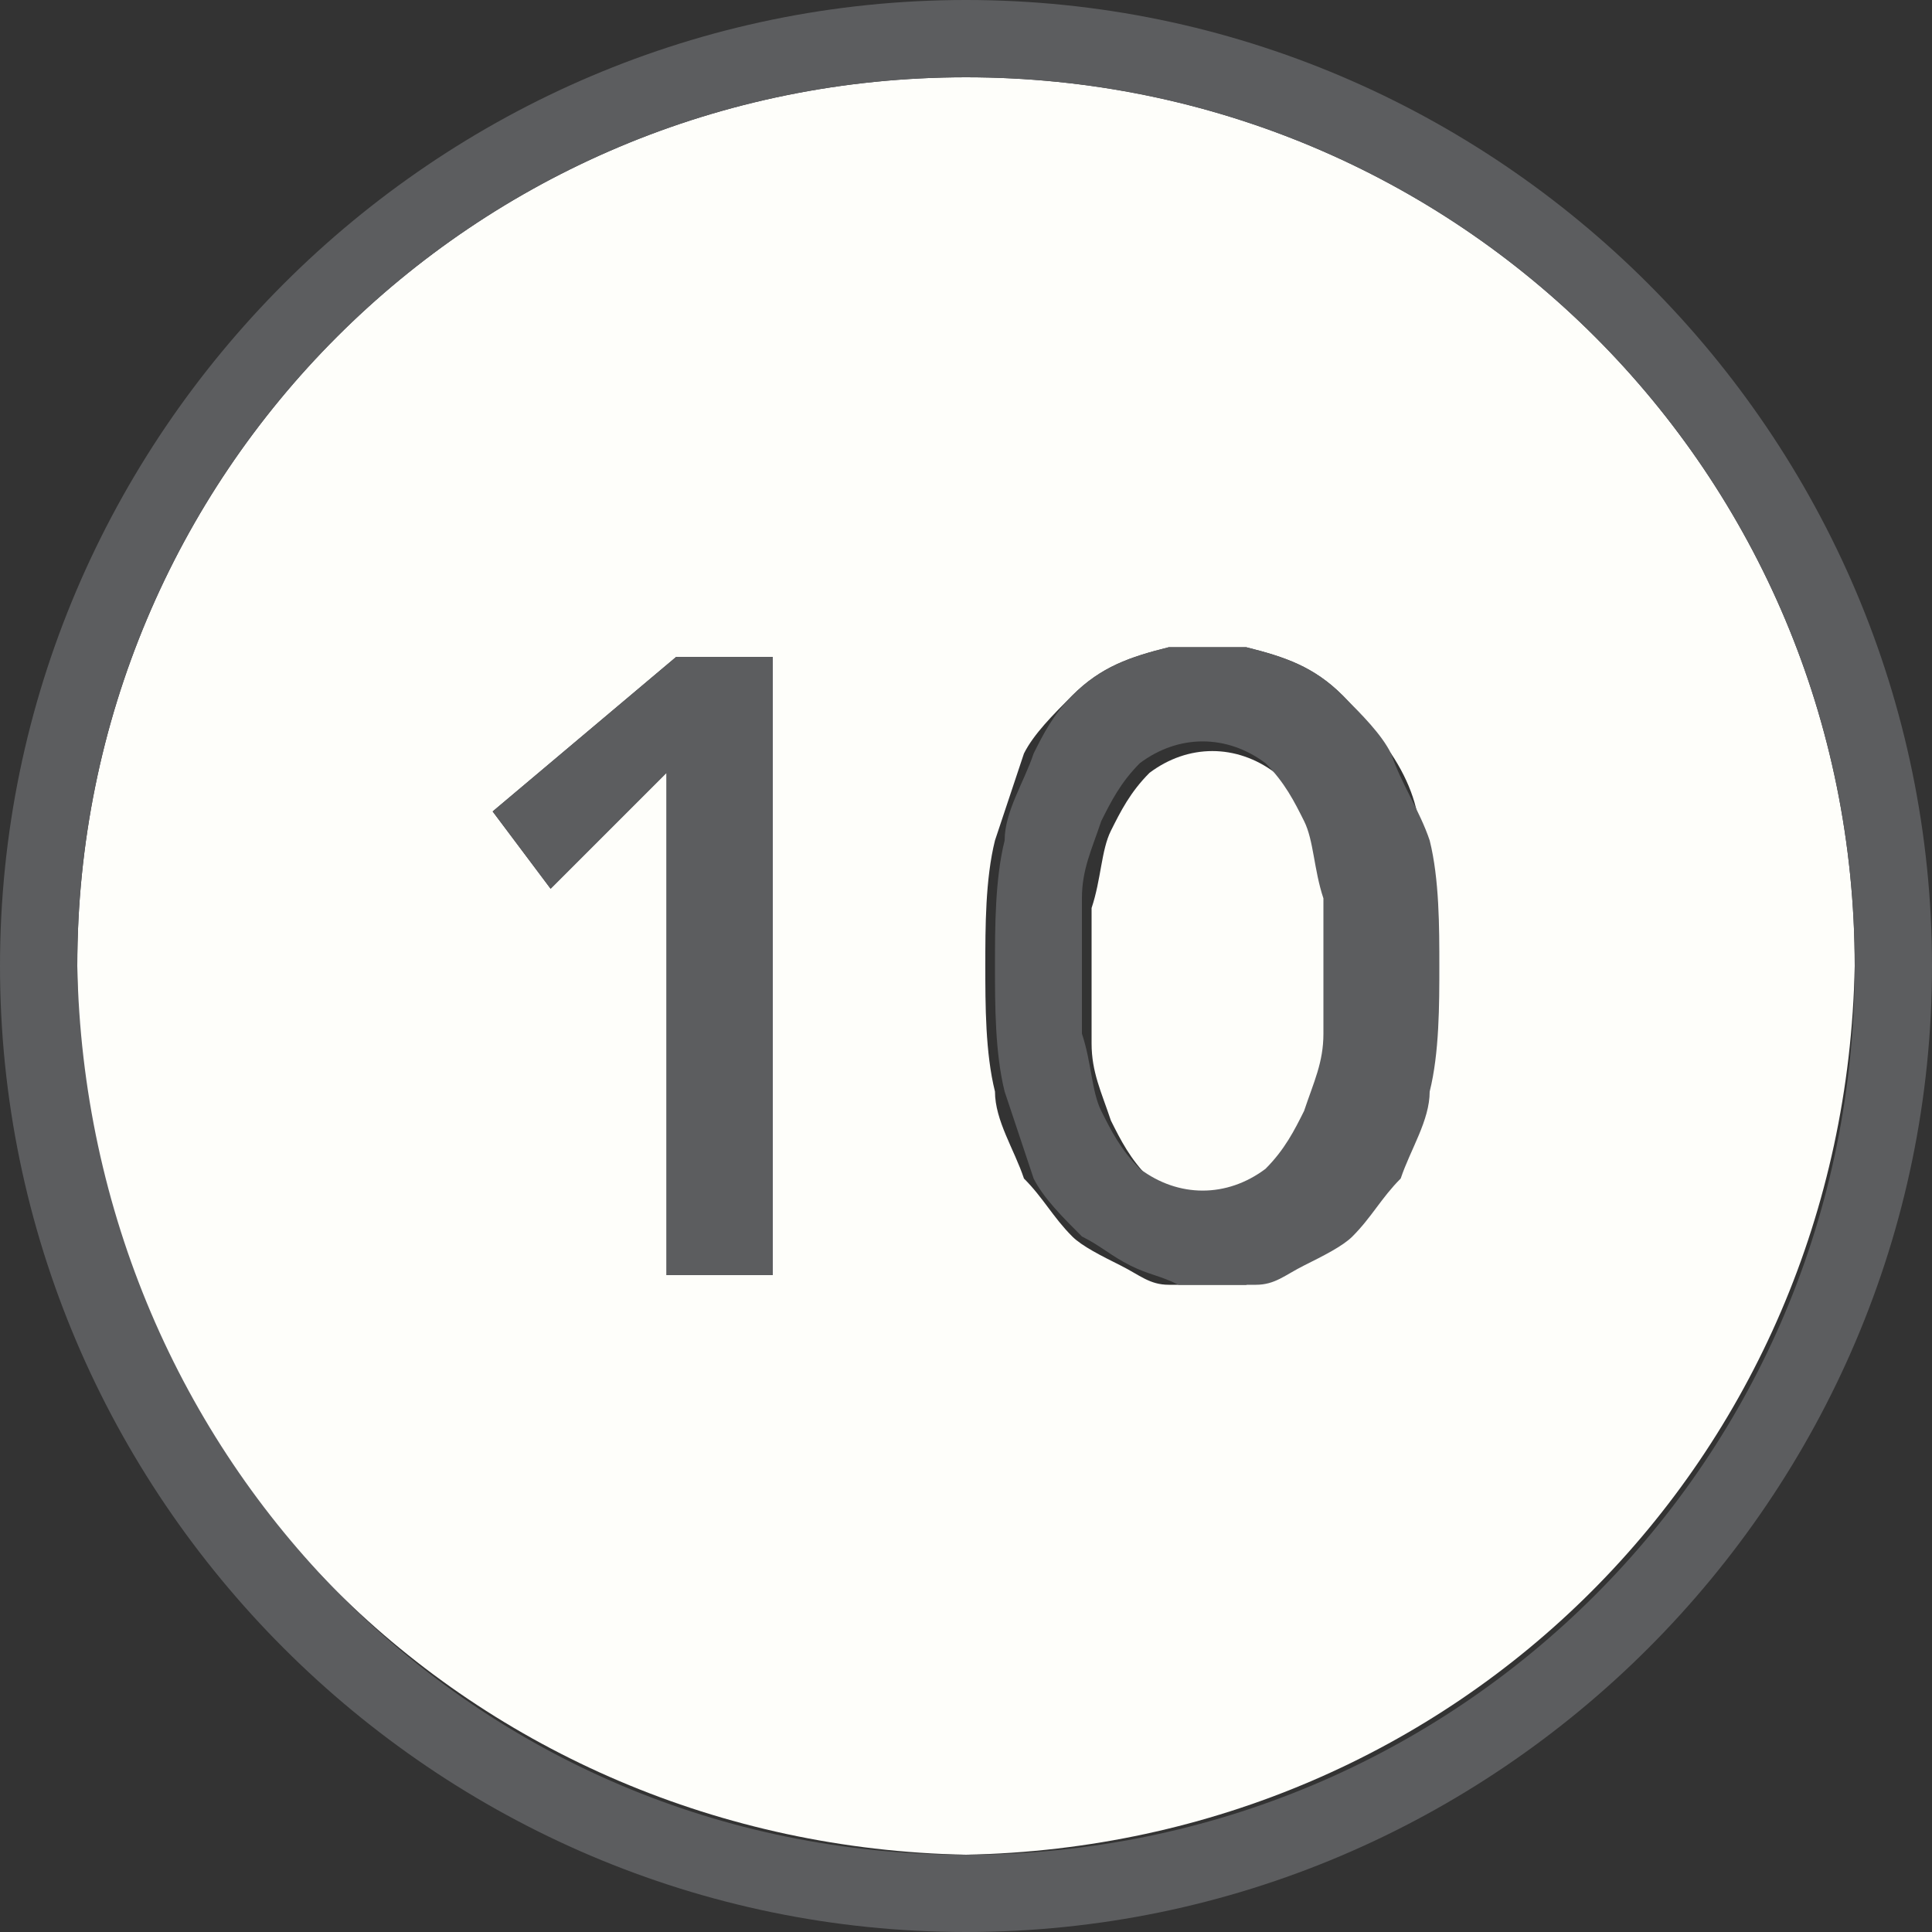 <svg xmlns="http://www.w3.org/2000/svg" xml:space="preserve" x="0px" y="0px" viewBox="0 0 20 20"><rect x="0" y="0" width="20" height="20" fill="#333333" stroke="none"/><style>.i-mto-ol-icon__path1{fill:#fefefa}.i-mto-ol-icon__path2{fill:#5c5d5f}</style><path d="M10.7 7.8c.1-.2.3-.4.4-.6.3-.3.6-.4 1-.5h.4-.4c-.4.1-.7.2-1 .5-.2.2-.3.4-.4.6q-.3.45-.3.9c-.1.4-.1.9-.1 1.3 0-.4 0-.9.1-1.3q0-.45.3-.9M10 19.2c5.1 0 9.2-4.1 9.2-9.2-.1 5.1-4.1 9.1-9.2 9.2" style="fill:none"/><path d="M13.2 8c-.4-.3-.9-.3-1.3 0-.2.2-.3.4-.4.6s-.1.5-.2.8v1.4c0 .3.1.5.2.8.1.2.2.4.4.6.4.3.9.3 1.3 0 .2-.2.3-.4.4-.6s.1-.5.2-.8V9.4c0-.3-.1-.5-.2-.8s-.3-.5-.4-.6" class="i-mto-ol-icon__path1"/><path d="M19.2 10c0-5.1-4.1-9.2-9.2-9.2S.8 4.9.8 10s4.1 9.1 9.2 9.2c5.1-.1 9.1-4.1 9.2-9.2M8 13.2H6.9V8L5.7 9.2l-.6-.8L7 6.8h1zm6.7-1.9-.3.9c-.1.2-.3.4-.5.6-.2.1-.3.2-.5.3s-.3.1-.5.2h-.8c-.2 0-.3-.1-.5-.2s-.4-.2-.5-.3c-.2-.2-.3-.4-.5-.6-.1-.3-.3-.6-.3-.9-.1-.4-.1-.9-.1-1.3s0-.9.1-1.3l.3-.9c.1-.2.3-.4.5-.6.3-.3.6-.4 1-.5h.8c.4.1.7.2 1 .5.2.2.3.4.5.6q.3.45.3.9c.1.4.1.9.1 1.3s0 .9-.1 1.3" class="i-mto-ol-icon__path1"/><path d="M10 0C4.5 0 0 4.5 0 10s4.5 10 10 10 10-4.5 10-10S15.5 0 10 0m0 19.2C4.9 19.2.9 15.1.8 10 .8 4.9 4.9.8 10 .8s9.2 4.1 9.2 9.2-4.1 9.2-9.2 9.2" class="i-mto-ol-icon__path2"/><path d="M7 6.8 5.1 8.4l.6.8L6.9 8v5.2H8V6.8zm7.4 1c-.1-.2-.3-.4-.5-.6-.3-.3-.6-.4-1-.5h-.8c-.4.1-.7.2-1 .5-.2.2-.3.4-.4.6-.1.3-.3.6-.3.9-.1.4-.1.9-.1 1.3s0 .9.1 1.3l.3.9c.1.2.3.4.5.6.2.1.3.2.5.3s.3.1.5.2h.8c.2 0 .3-.1.5-.2s.4-.2.5-.3c.2-.2.3-.4.5-.6.1-.3.3-.6.3-.9.1-.4.1-.9.1-1.3s0-.9-.1-1.3c-.1-.3-.3-.6-.4-.9m-.7 2.2v.7c0 .3-.1.5-.2.8-.1.2-.2.4-.4.6-.4.3-.9.3-1.3 0-.2-.2-.3-.4-.4-.6s-.1-.5-.2-.8V9.3c0-.3.1-.5.2-.8.1-.2.2-.4.4-.6.4-.3.9-.3 1.3 0 .2.2.3.4.4.6s.1.5.2.8z" class="i-mto-ol-icon__path2"/></svg>